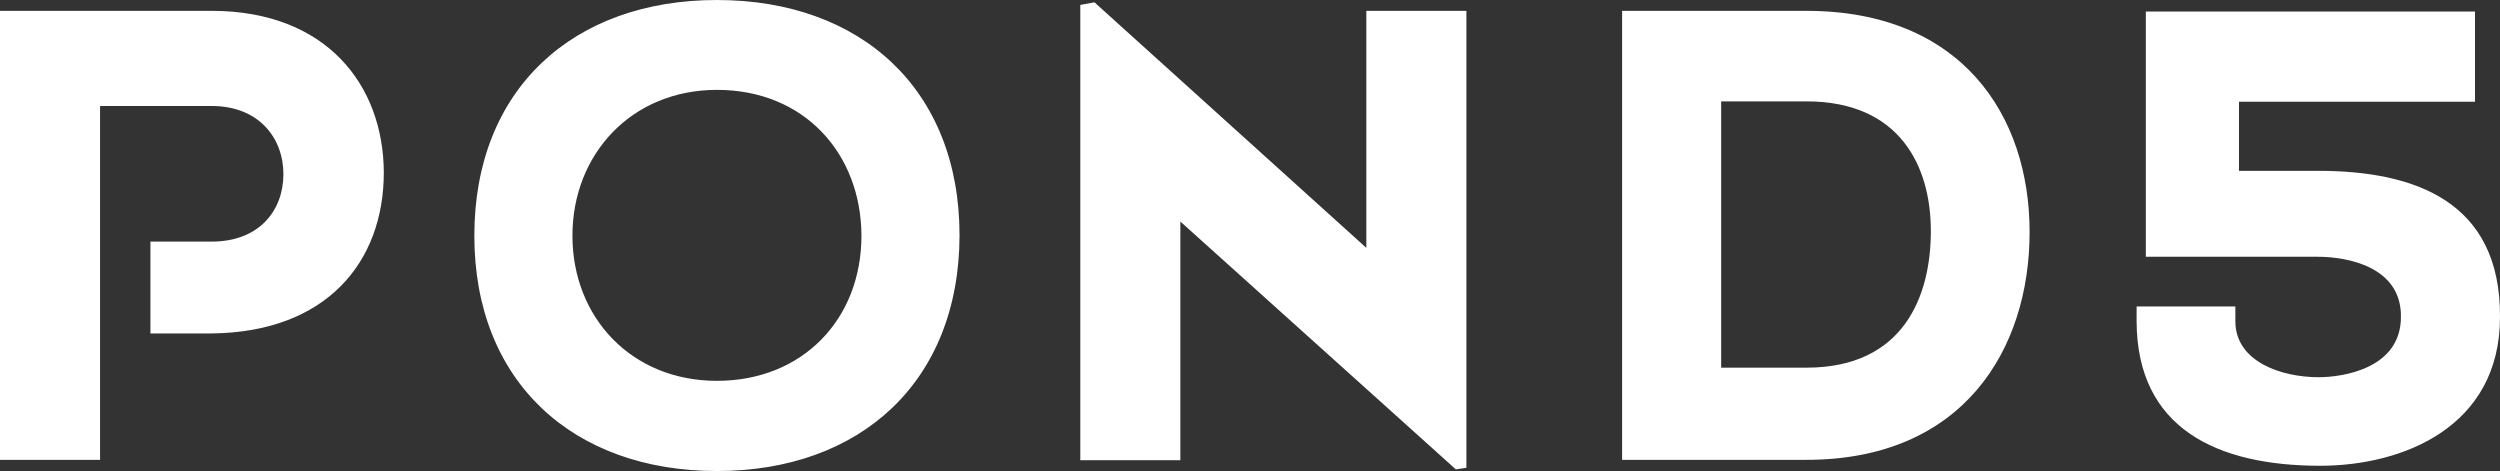 <?xml version="1.0" encoding="UTF-8"?>
<svg id="Layer_2" data-name="Layer 2" xmlns="http://www.w3.org/2000/svg" viewBox="0 0 1561.54 294.21">
  <rect x="0" y="0" width="1561.54" height="294.21" fill="#333333" stroke="none"/>
  <defs>
    <style>
      .cls-1 {
        fill: #fff;
        fill-rule: evenodd;
      }
    </style>
  </defs>
  <g id="Layer_1-2" data-name="Layer 1">
    <path class="cls-1" d="M1075.07,229.65h53.25c60.86,0,77.72-44.82,77.72-85.32s-19.33-81.01-77.72-81.01h-53.25v166.33ZM1128.32,6.78c96.64,0,139.4,64.97,139.4,138.16s-41.32,142.28-139.4,142.28h-115.13V6.78h115.13ZM1447.84,106.71h-49.34v-43.18h147.42V7.2h-205.6v153.17h107.32c18.91,0,52.43,6.37,52.02,37.62,0,32.07-35.98,37.62-51.4,37.62-23.24,0-52.02-9.66-52.02-34.95v-9.25h-61.68v9.25c.2,66.61,49.75,90.26,114.72,90.26,51.4,0,112.26-24.05,112.26-92.93.41-72.58-53.66-91.29-113.7-91.29ZM132.2,6.78H0v280.44h62.5V66.2h69.7c29.61,0,44.82,20.15,44.82,42.56s-14.8,42.15-44.82,42.15h-38.24v57.36h38.45c71.34-.82,107.32-44.41,107.32-100.54-.21-54.49-35.77-100.95-107.53-100.95h0ZM447.81,56.13c-53.25,0-90.26,40.09-90.26,91.08s36.8,90.67,90.26,90.67,90.26-38.45,90.26-90.67c-.21-51.4-35.77-91.08-90.26-91.08h0ZM447.81,294.21c-89.85,0-151.53-55.72-151.53-147,0-91.49,61.68-147.21,151.53-147.21s151.53,55.72,151.53,147c-.21,91.49-61.89,147.21-151.53,147.21h0ZM909.36,293.19l-172.09-154.82v149.06h-62.5V3.08l8.84-1.64,169.83,153.38V6.78h62.5v285.38l-6.58,1.03h0Z"/>
  </g>
</svg>